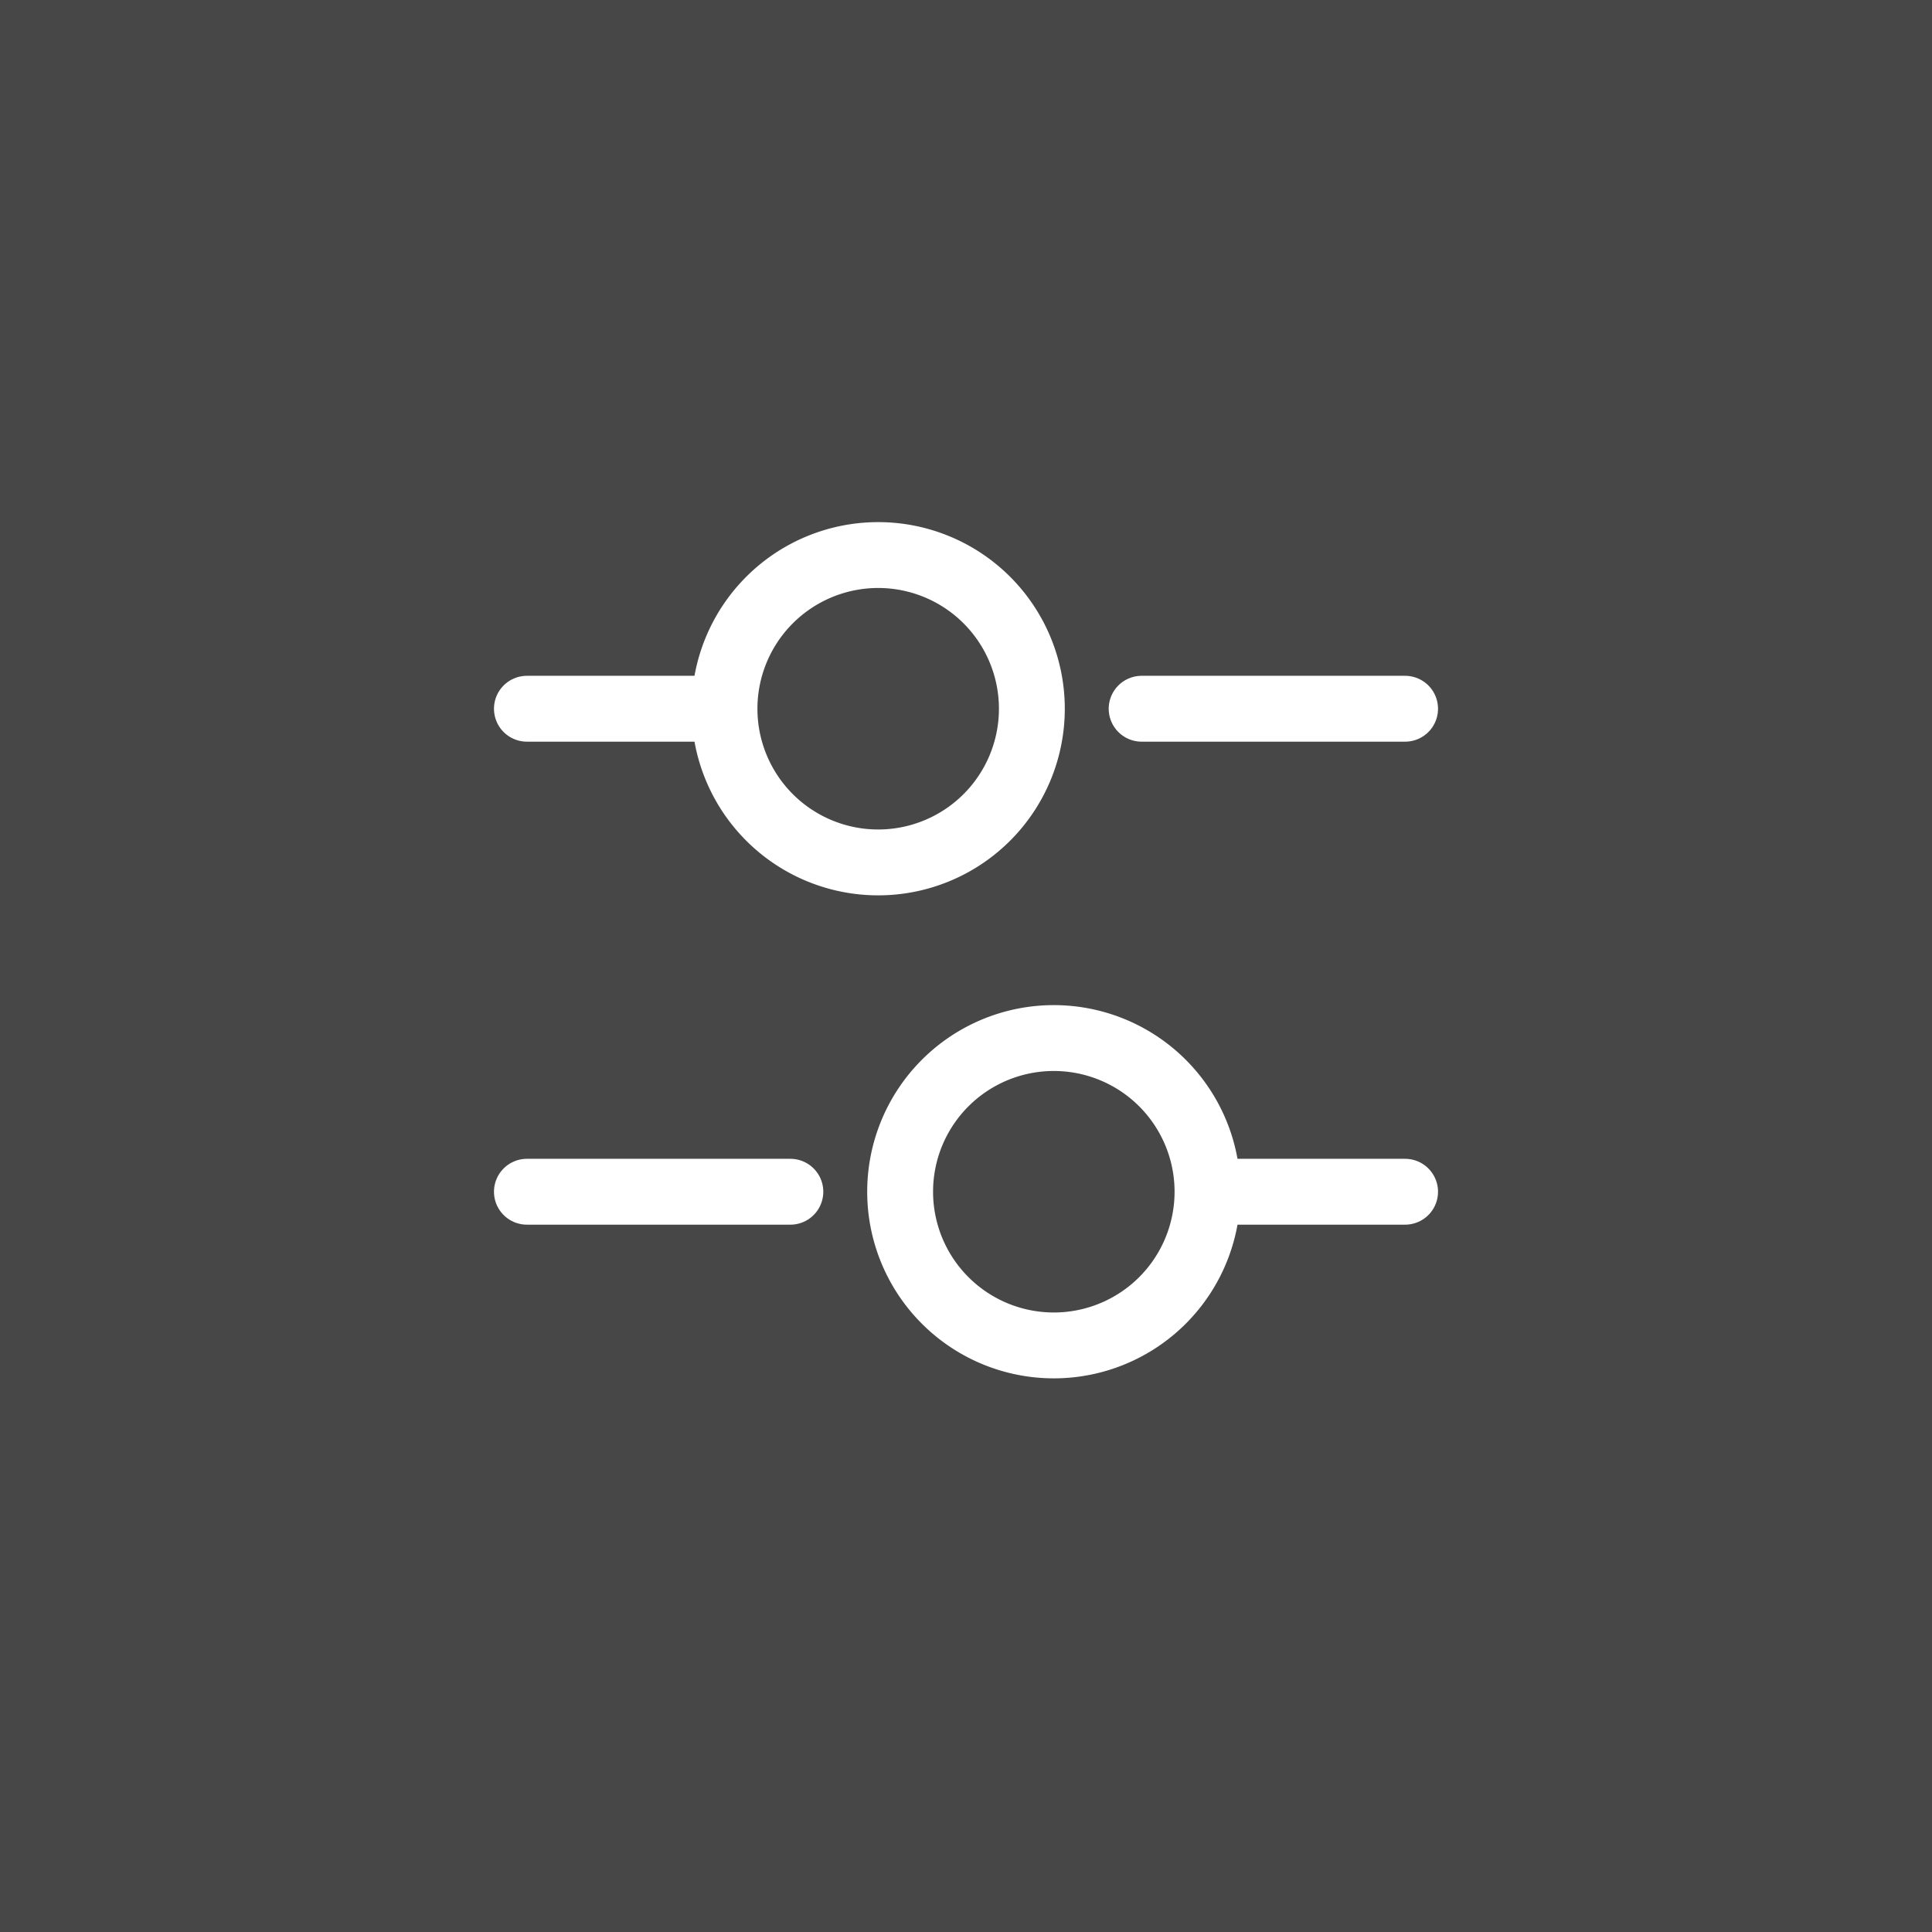 <svg xmlns="http://www.w3.org/2000/svg" width="44" height="44" viewBox="0 0 44 44">
  <rect x="0" y="0" width="44" height="44" fill="#333333" stroke="none"/>
  <g id="Group_3339" data-name="Group 3339" transform="translate(-30 -37)">
    <g id="Group_3335" data-name="Group 3335">
      <rect id="Rectangle_33" data-name="Rectangle 33" width="44" height="44" transform="translate(30 37)" fill="#fff" opacity="0.1"/>
    </g>
    <g id="Group_3298" data-name="Group 3298" transform="translate(40 46.641)">
      <path id="Path_528" data-name="Path 528" d="M22,6.5H16" fill="none" stroke="#fff" stroke-linecap="round" stroke-linejoin="round" stroke-miterlimit="10" stroke-width="1.5"/>
      <path id="Path_529" data-name="Path 529" d="M6,6.5H2" fill="none" stroke="#fff" stroke-linecap="round" stroke-linejoin="round" stroke-miterlimit="10" stroke-width="1.5"/>
      <path id="Path_530" data-name="Path 530" d="M10,10A3.5,3.5,0,1,0,6.5,6.5,3.5,3.5,0,0,0,10,10Z" fill="none" stroke="#fff" stroke-linecap="round" stroke-linejoin="round" stroke-miterlimit="10" stroke-width="1.5"/>
      <path id="Path_531" data-name="Path 531" d="M22,17.5H18" fill="none" stroke="#fff" stroke-linecap="round" stroke-linejoin="round" stroke-miterlimit="10" stroke-width="1.5"/>
      <path id="Path_532" data-name="Path 532" d="M8,17.5H2" fill="none" stroke="#fff" stroke-linecap="round" stroke-linejoin="round" stroke-miterlimit="10" stroke-width="1.5"/>
      <path id="Path_533" data-name="Path 533" d="M14,21a3.5,3.5,0,1,0-3.5-3.5A3.5,3.5,0,0,0,14,21Z" fill="none" stroke="#fff" stroke-linecap="round" stroke-linejoin="round" stroke-miterlimit="10" stroke-width="1.5"/>
    </g>
  </g>
</svg>
